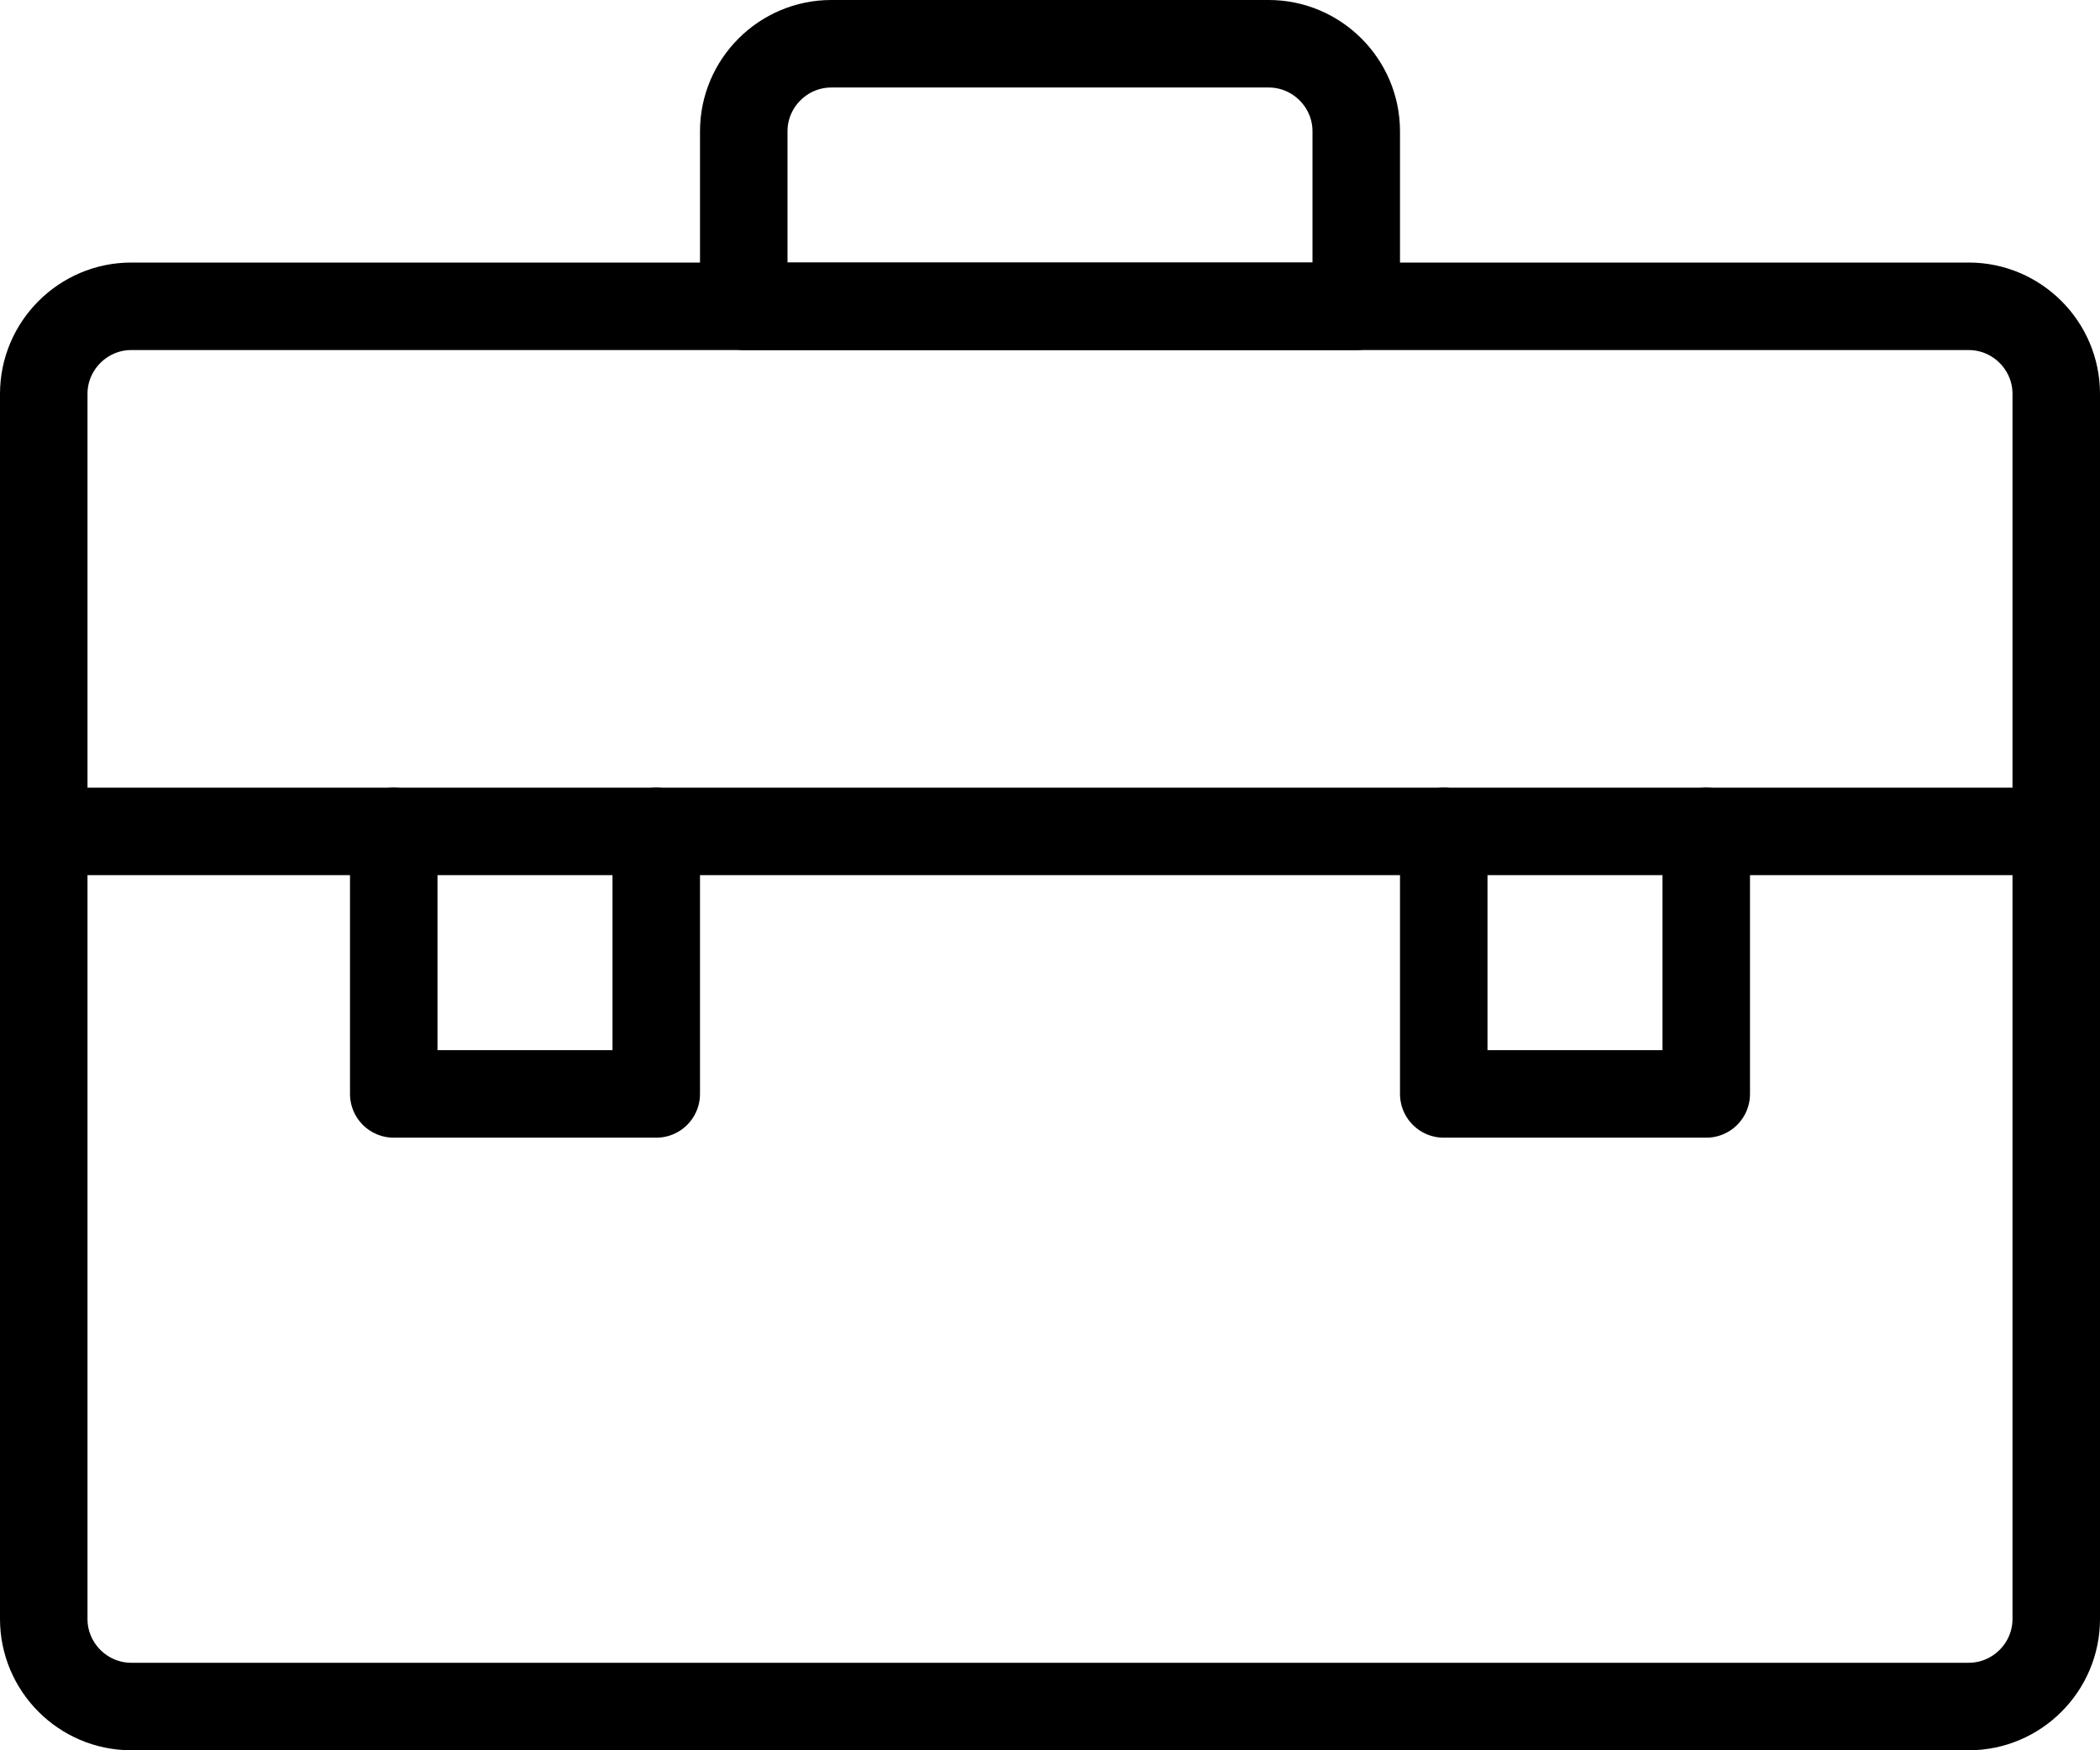 <svg width="24" height="20" viewBox="0 0 24 20" fill="none" xmlns="http://www.w3.org/2000/svg">
<path d="M22.5 19.5H1.5C0.95 19.5 0.5 19.05 0.5 18.5V4.5C0.5 3.95 0.95 3.5 1.5 3.5H22.5C23.05 3.5 23.5 3.95 23.5 4.5V18.5C23.5 19.05 23.05 19.5 22.5 19.5Z" stroke="black" stroke-miterlimit="10" stroke-linecap="round" stroke-linejoin="round"/>
<path d="M14.5 0.5H9.5C8.95 0.5 8.5 0.95 8.5 1.5V3.5H15.5V1.5C15.5 0.95 15.05 0.5 14.5 0.5Z" stroke="black" stroke-miterlimit="10" stroke-linecap="round" stroke-linejoin="round"/>
<path d="M0.5 9.5H23.5" stroke="black" stroke-miterlimit="10" stroke-linecap="round" stroke-linejoin="round"/>
<path d="M4.5 9.5V12.5H7.5V9.5" stroke="black" stroke-miterlimit="10" stroke-linecap="round" stroke-linejoin="round"/>
<path d="M19.5 9.5V12.5H16.5V9.5" stroke="black" stroke-miterlimit="10" stroke-linecap="round" stroke-linejoin="round"/>
</svg>
